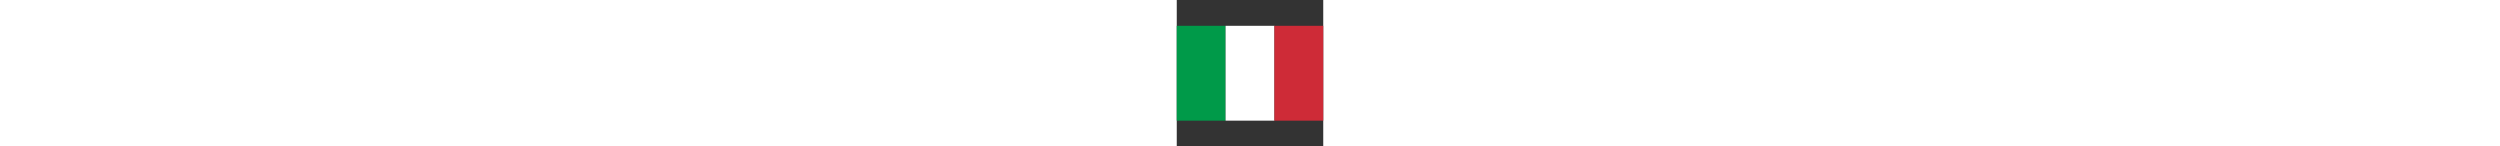 <?xml version="1.0" encoding="utf-8"?>
<!-- Generator: Adobe Illustrator 26.5.0, SVG Export Plug-In . SVG Version: 6.00 Build 0)  -->
<svg version="1.1" id="Livello_1" xmlns="http://www.w3.org/2000/svg" xmlns:xlink="http://www.w3.org/1999/xlink" height="30" x="0px" y="0px"
	 viewBox="0 0 512 512" style="enable-background:new 0 0 512 512;" xml:space="preserve">
<rect x="0" y="0" width="512" height="512" fill="#333333" stroke="none"/>
<style type="text/css">
	.st0{fill:#009A49;}
	.st1{fill:#FFFFFF;}
	.st2{fill:#CE2B37;}
	#Layer_25{max-height:30px;}
</style>
<g id="Layer_25">
	<path class="st0" d="M0,90.2h170.7v331.5H0V90.2z"/>
	<path class="st1" d="M170.7,90.2h170.7v331.5H170.7V90.2z"/>
	<path class="st2" d="M341.3,90.2H512v331.5H341.3V90.2z"/>
</g>
</svg>
